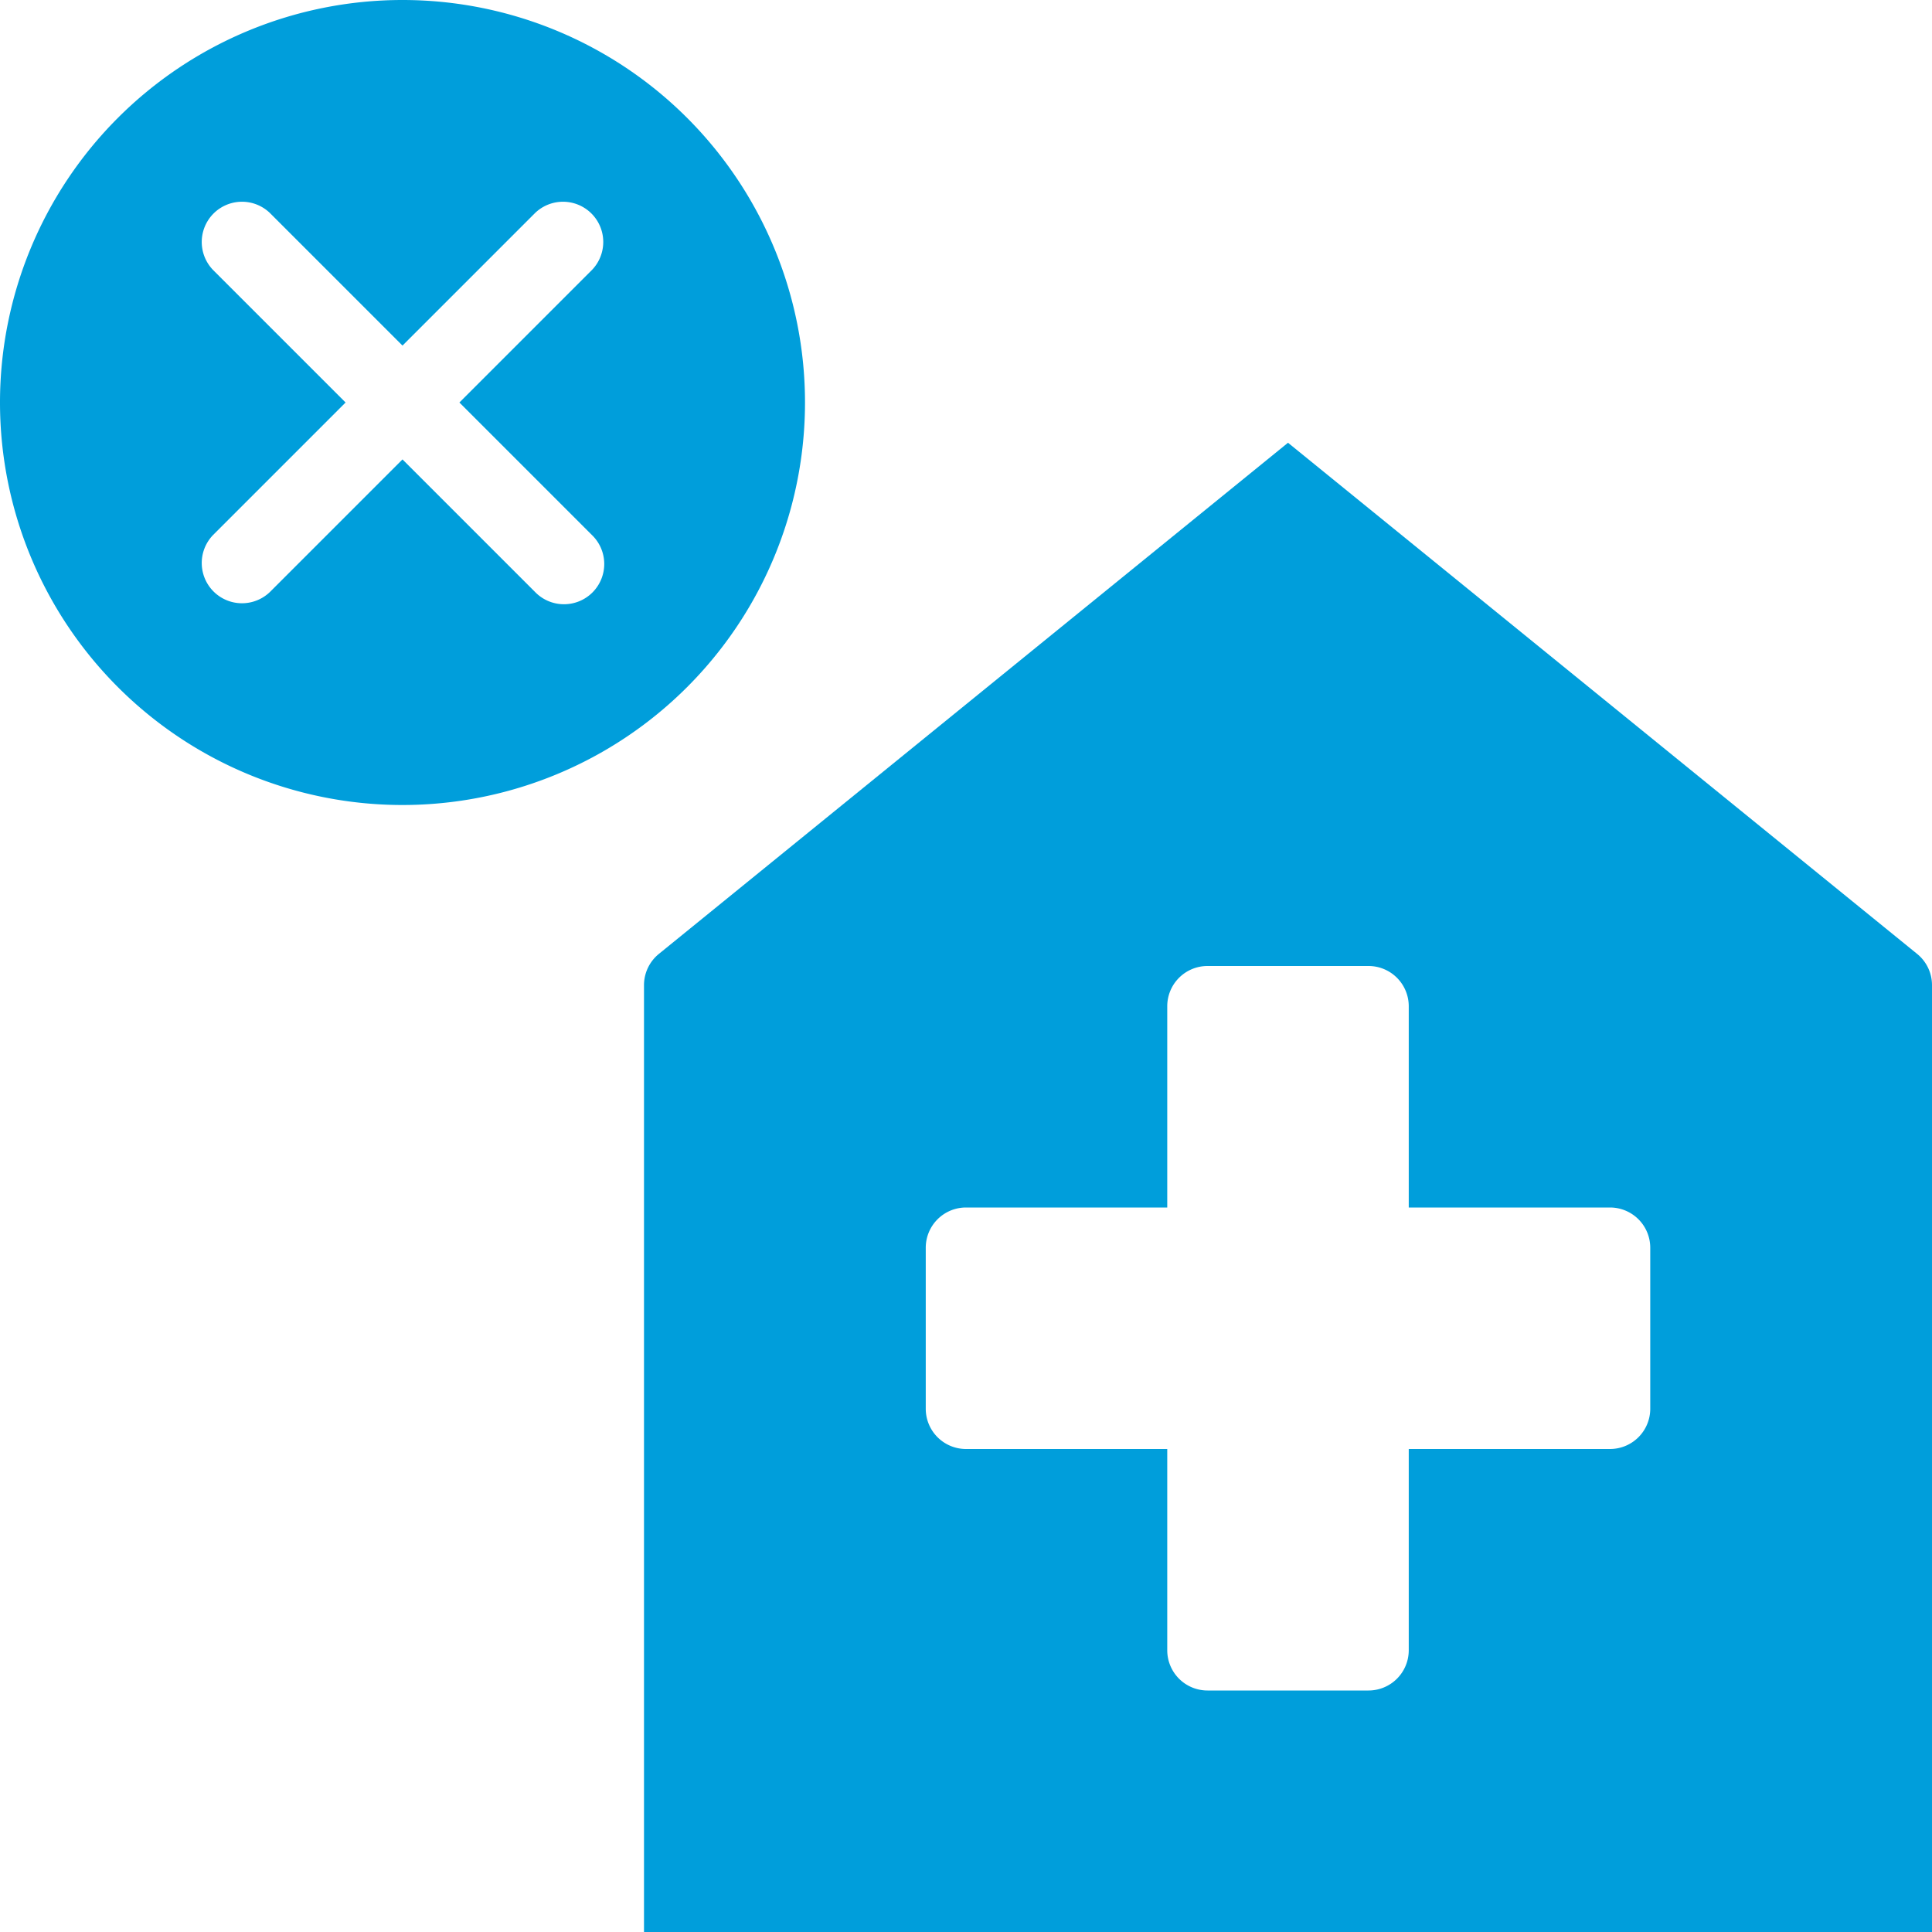 <?xml version="1.0" encoding="UTF-8"?>
<svg xmlns="http://www.w3.org/2000/svg" viewBox="0 0 48 48">
  <defs>
    <style>.cls-1{fill:#009edb;}</style>
  </defs>
  <title>Asset 9642111</title>
  <g id="Layer_2" data-name="Layer 2">
    <g id="Icons">
      <path class="cls-1" d="M47.903,24.046a.997.997,0,0,0-.272-.346L32,11,16.369,23.7A1.001,1.001,0,0,0,16,24.476V48H48V24.476A.999.999,0,0,0,47.903,24.046ZM41,35a1,1,0,0,1-1,1H35v5a1,1,0,0,1-1,1H30a1,1,0,0,1-1-1V36H24a1,1,0,0,1-1-1V31a1,1,0,0,1,1-1h5V25a1,1,0,0,1,1-1h4a1,1,0,0,1,1,1v5h5a1,1,0,0,1,1,1Z"></path>
      <path class="cls-1" d="M20,10A10,10,0,1,0,10,20,10,10,0,0,0,20,10Zm-5.293,3.293A1.0 1,0,1,1,13.293,14.707L10,11.414,6.707,14.707A1.0 1,0,0,1,5.293,13.293L8.586,10,5.293,6.707A1.0 1,0,0,1,6.707,5.293L10,8.586l3.293-3.293A1.0 1,0,0,1,14.707,6.707L11.414,10Z"></path>
    </g>
  </g>
</svg>

